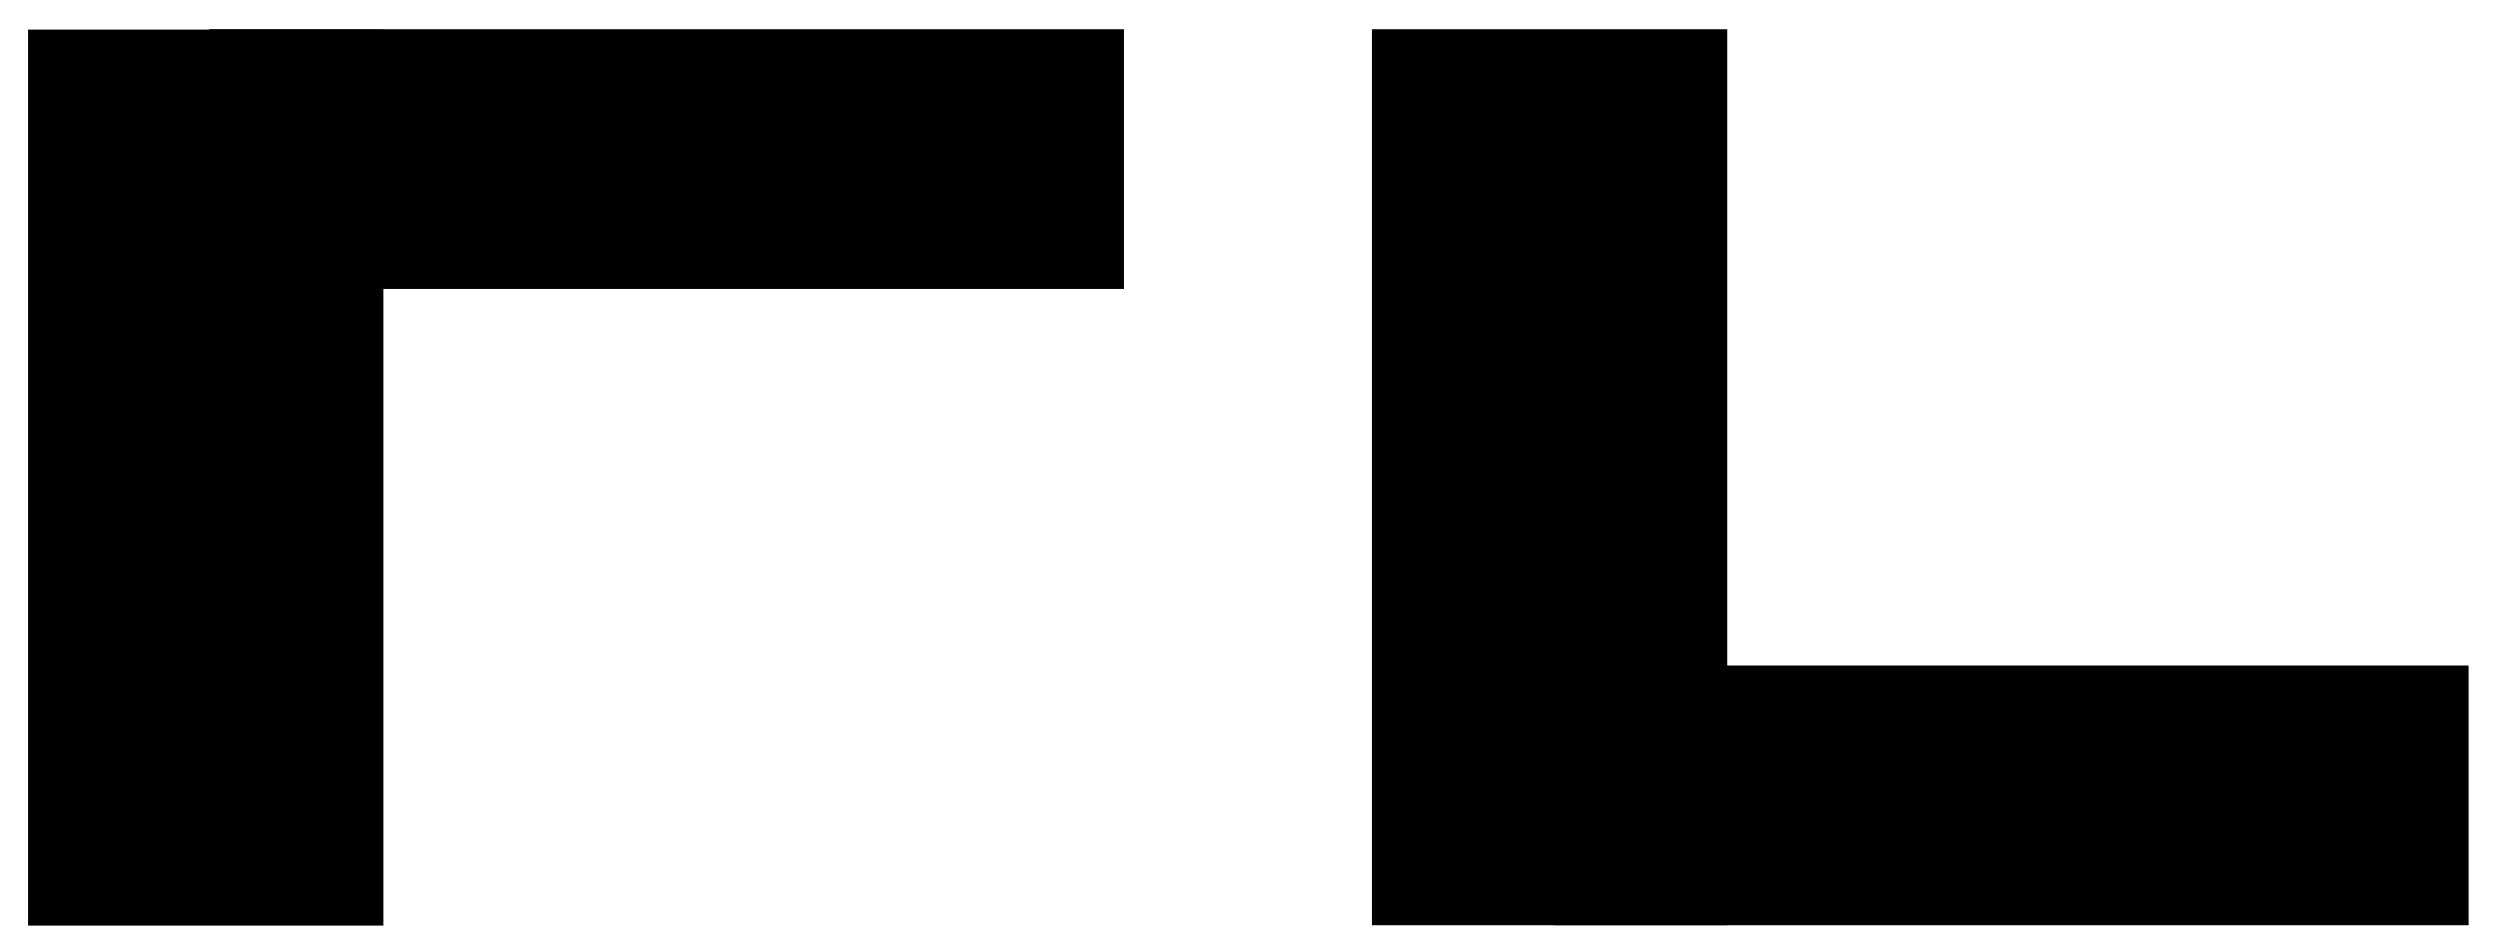<svg width="100%" height="100%" viewBox="0 0 1197 456" version="1.1" xmlns="http://www.w3.org/2000/svg" xmlns:xlink="http://www.w3.org/1999/xlink" xml:space="preserve" style="fill-rule:evenodd;clip-rule:evenodd;stroke-linejoin:round;stroke-miterlimit:2;"><rect id="Artboard1" x="0" y="0" width="1196.91" height="455.931" style="fill:none;"></rect><g><rect x="13.44" y="14.174" width="170.128" height="429.001"></rect><path d="M100.119,13.997l438.035,-0l-0,124.351l-438.035,0l-0,-124.351Z"></path><rect x="656.882" y="13.997" width="170.128" height="429.001"></rect><path d="M743.929,442.998l438.036,-0l-0,-124.352l-438.036,0l0,124.352Z"></path></g></svg>